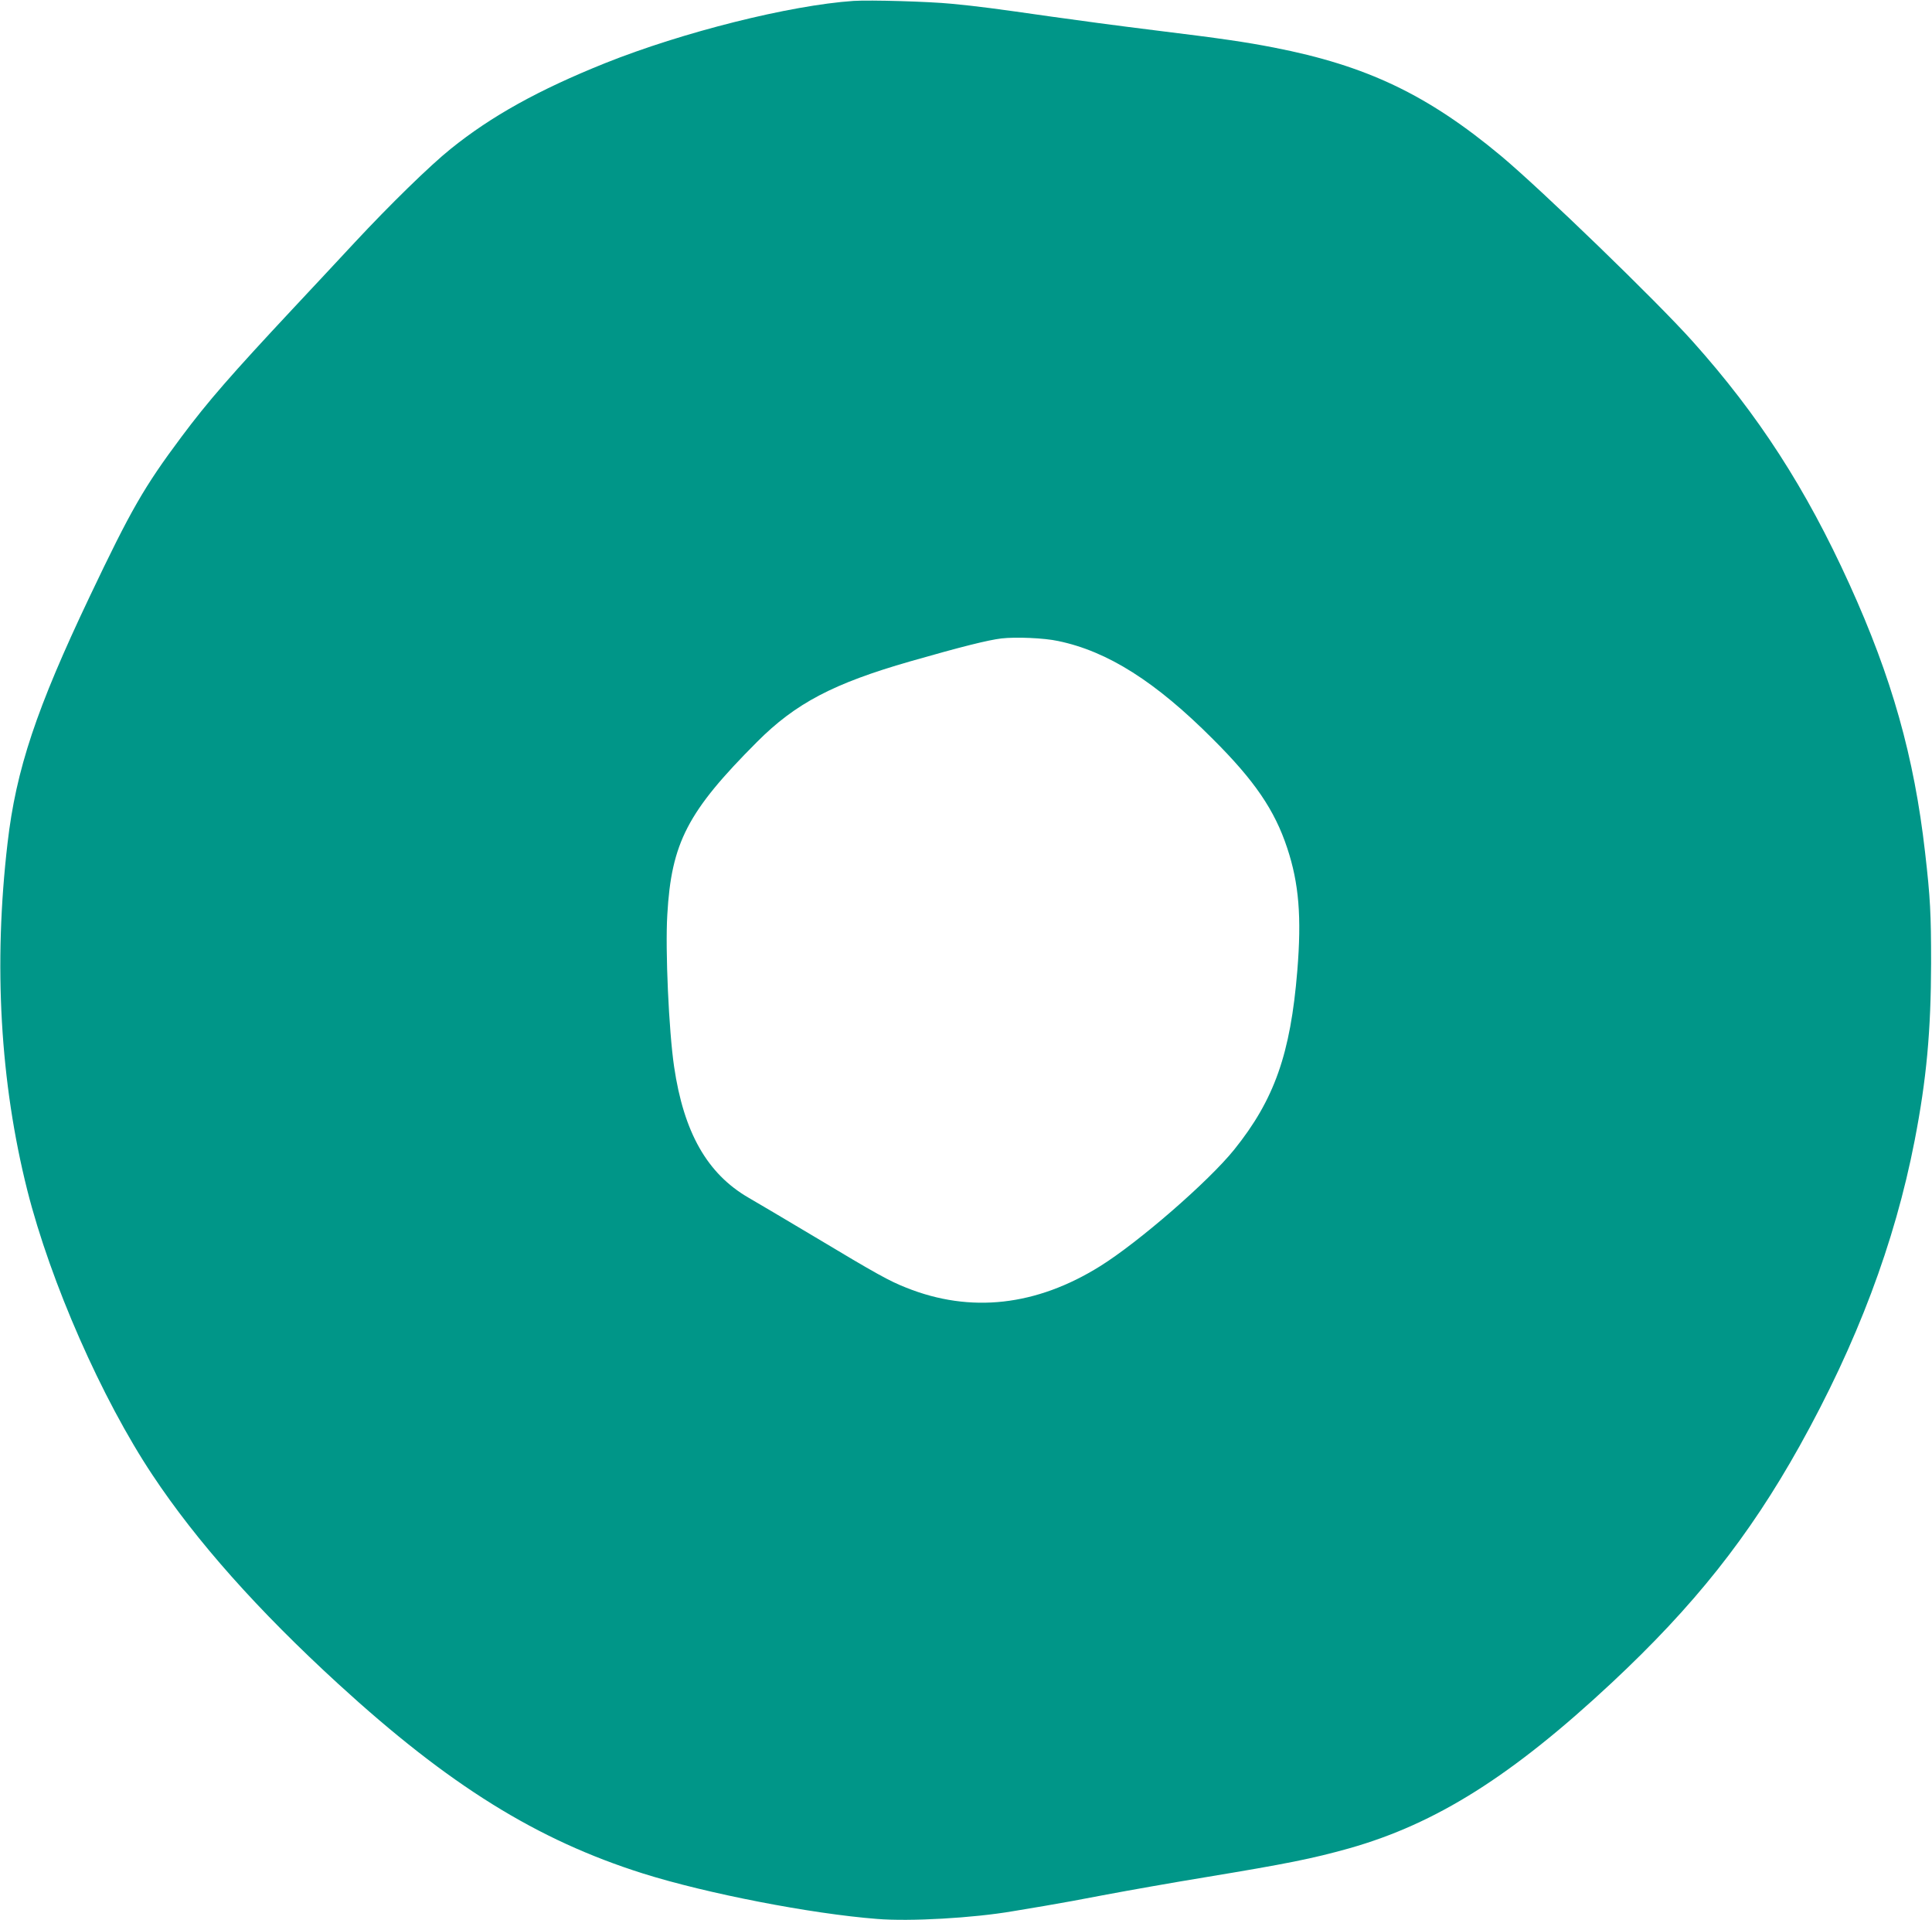 <?xml version="1.0" standalone="no"?>
<!DOCTYPE svg PUBLIC "-//W3C//DTD SVG 20010904//EN"
 "http://www.w3.org/TR/2001/REC-SVG-20010904/DTD/svg10.dtd">
<svg version="1.0" xmlns="http://www.w3.org/2000/svg"
 width="1280pt" height="1272pt" viewBox="0 0 1280 1272"
 preserveAspectRatio="xMidYMid meet">
<g transform="translate(0,1272) scale(0.1,-0.1)"
fill="#009688" stroke="none">
<path d="M5655 12714 c-423 -29 -1132 -207 -1645 -412 -441 -177 -755 -351
-1025 -569 -137 -110 -404 -371 -634 -618 -97 -104 -279 -300 -406 -435 -414
-443 -567 -618 -743 -854 -248 -332 -335 -484 -607 -1056 -354 -744 -489
-1148 -545 -1635 -94 -805 -49 -1585 131 -2300 154 -609 493 -1380 829 -1885
292 -440 699 -897 1233 -1386 733 -671 1314 -1032 2017 -1254 422 -133 1114
-267 1550 -301 219 -18 638 6 900 51 30 5 124 21 209 35 85 14 271 48 415 76
144 27 437 79 651 114 538 89 709 123 955 192 575 163 1077 479 1738 1096 545
509 909 967 1244 1567 381 683 631 1346 763 2025 79 407 108 726 109 1175 0
325 -5 431 -40 735 -72 632 -220 1157 -501 1775 -288 634 -602 1121 -1040
1610 -238 266 -998 1001 -1268 1227 -486 405 -889 598 -1505 718 -191 37 -339
59 -795 115 -220 27 -526 68 -680 90 -377 54 -483 68 -660 85 -152 15 -540 26
-650 19z m1355 -4240 c329 -68 647 -270 1025 -649 277 -276 410 -471 493 -722
78 -234 96 -459 67 -813 -45 -551 -152 -854 -418 -1185 -170 -211 -633 -613
-888 -772 -423 -264 -859 -313 -1284 -143 -112 44 -199 92 -604 335 -196 117
-394 234 -441 261 -275 159 -430 433 -494 869 -35 238 -59 772 -45 1005 27
478 134 684 594 1145 256 257 507 388 1015 534 346 99 515 141 605 152 96 11
284 3 375 -17z"/>
</g>
</svg>
